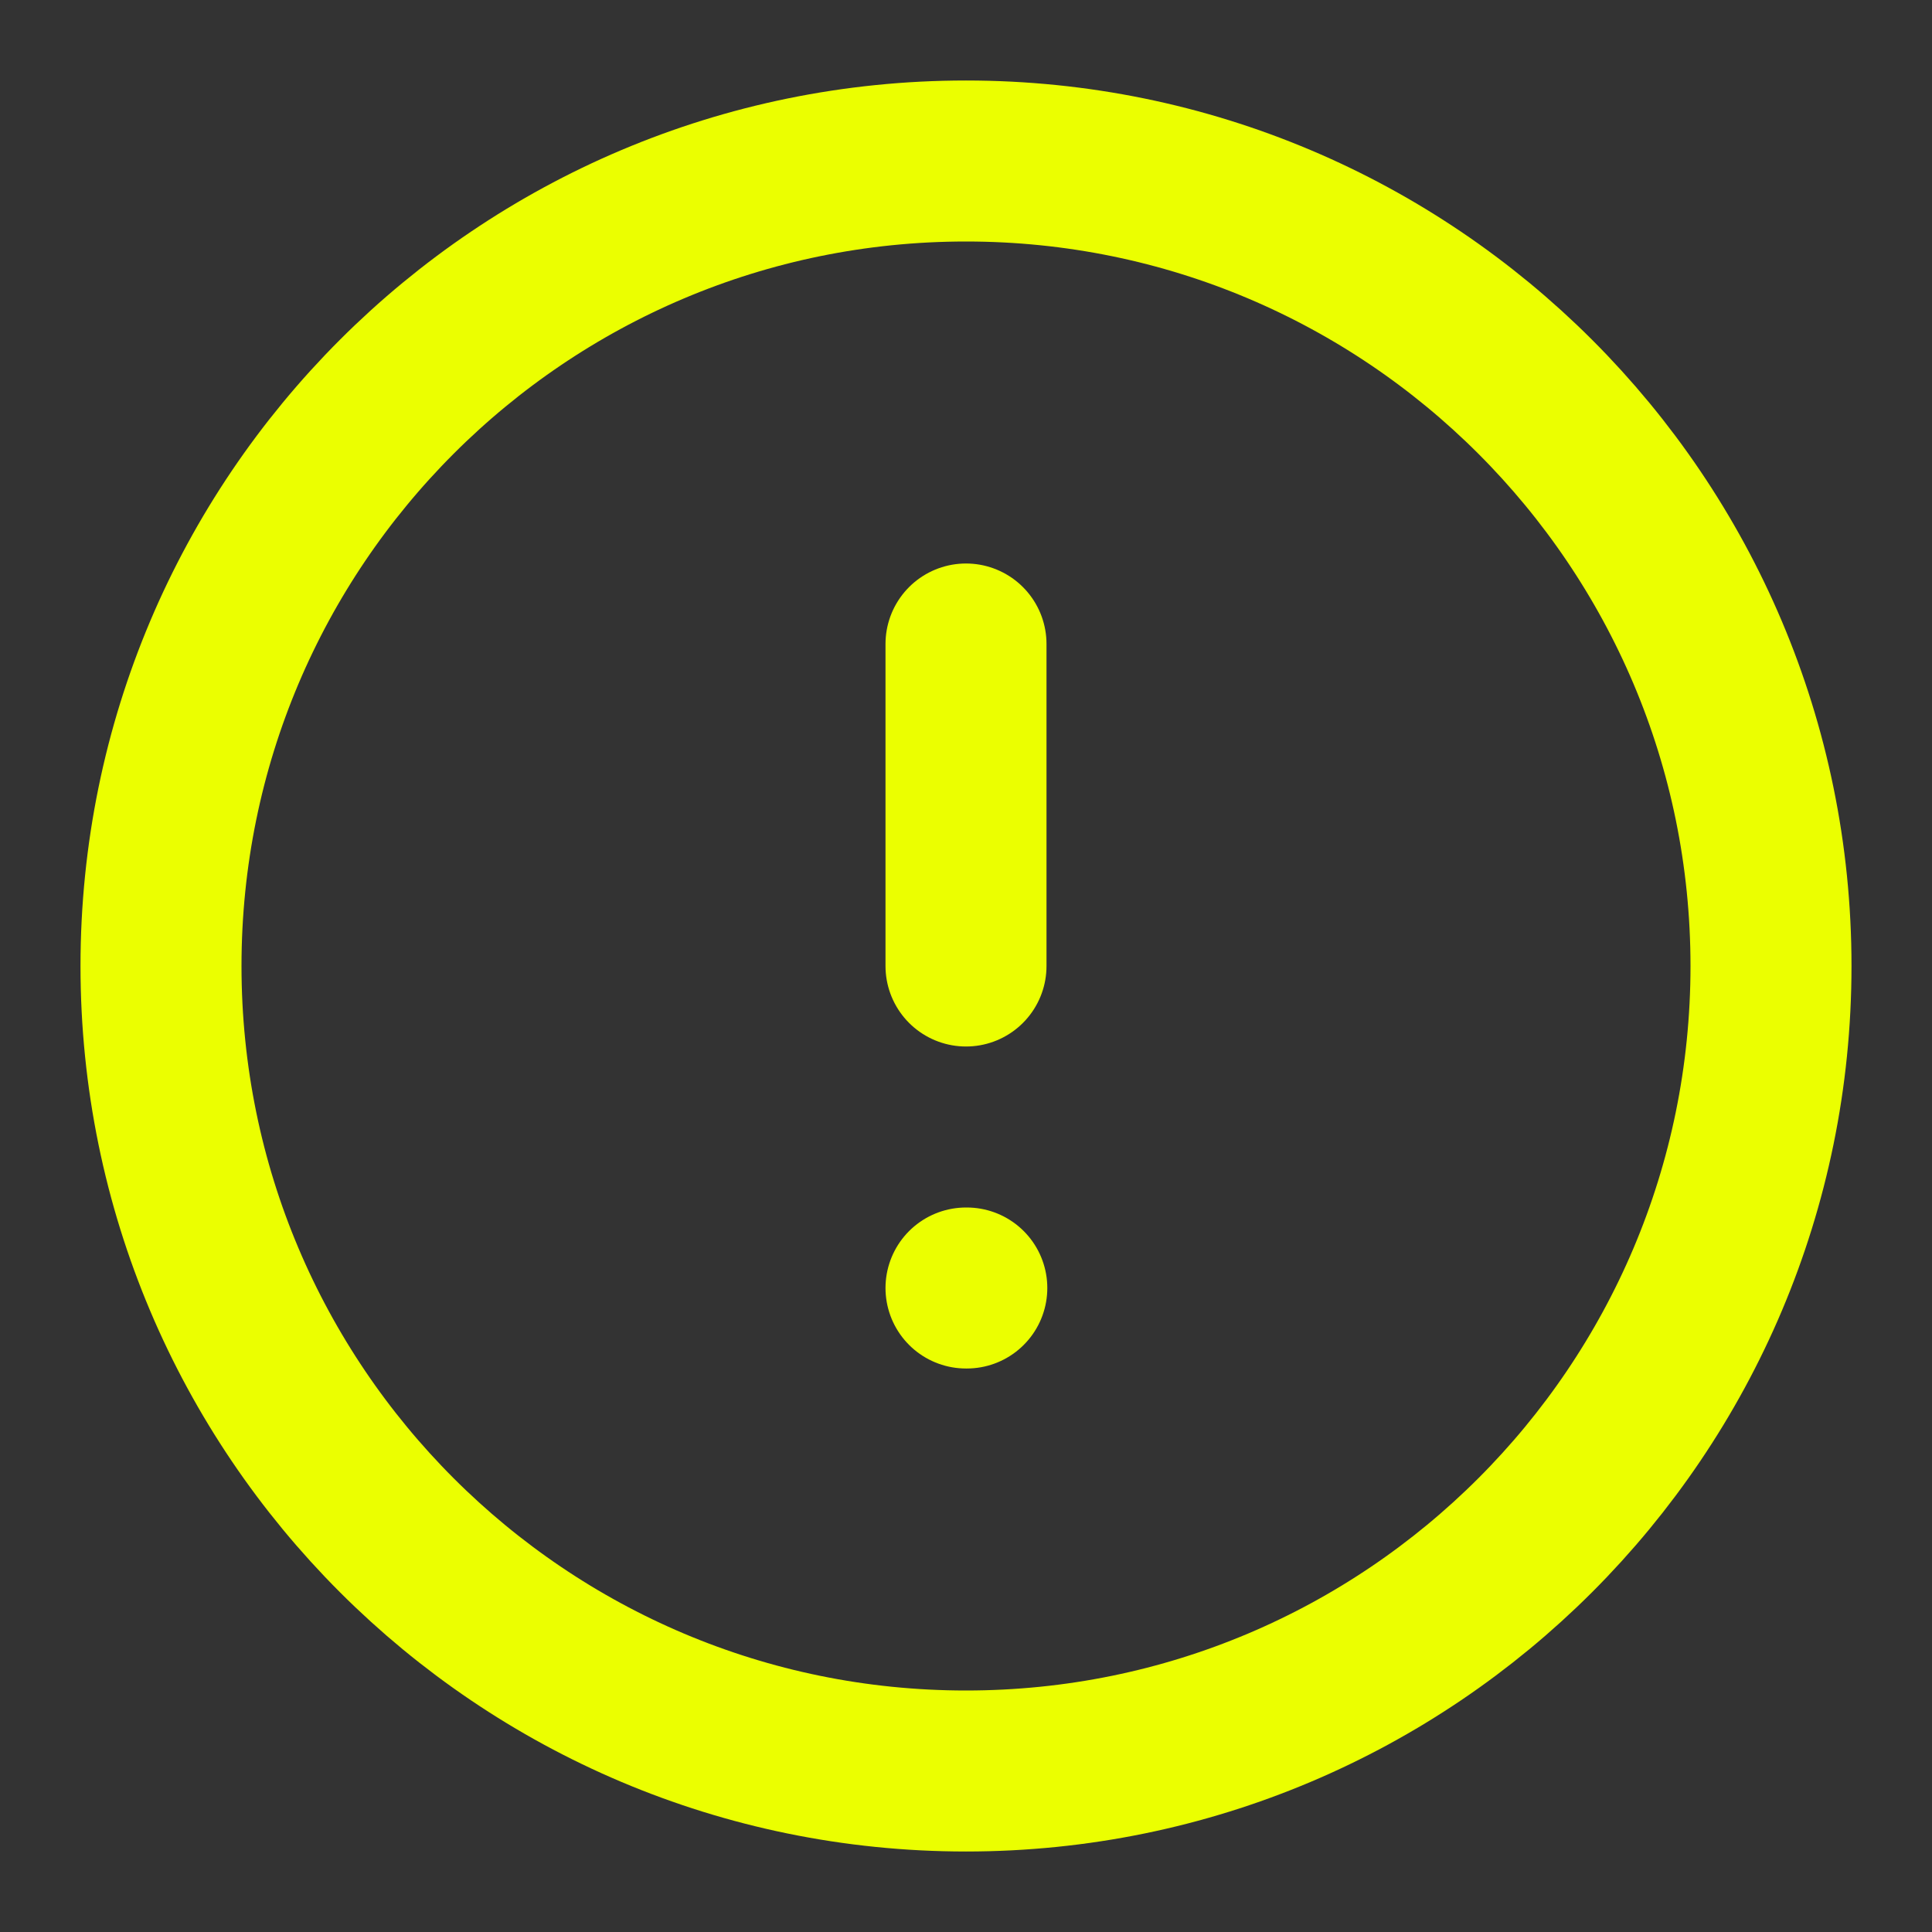 <?xml version="1.0" encoding="UTF-8"?> <svg xmlns="http://www.w3.org/2000/svg" width="24" height="24" viewBox="0 0 24 24" fill="none"><rect x="0" y="0" width="24" height="24" fill="#333333" stroke="none"/><path d="M12 22C17.523 22 22 17.523 22 12C22 6.477 17.523 2 12 2C6.477 2 2 6.477 2 12C2 17.523 6.477 22 12 22Z" stroke="#EBFF00" stroke-width="2" stroke-linecap="round" stroke-linejoin="round"></path><path d="M12 16H12.01" stroke="#EBFF00" stroke-width="2" stroke-linecap="round" stroke-linejoin="round"></path><path d="M12 8V12" stroke="#EBFF00" stroke-width="2" stroke-linecap="round" stroke-linejoin="round"></path></svg> 